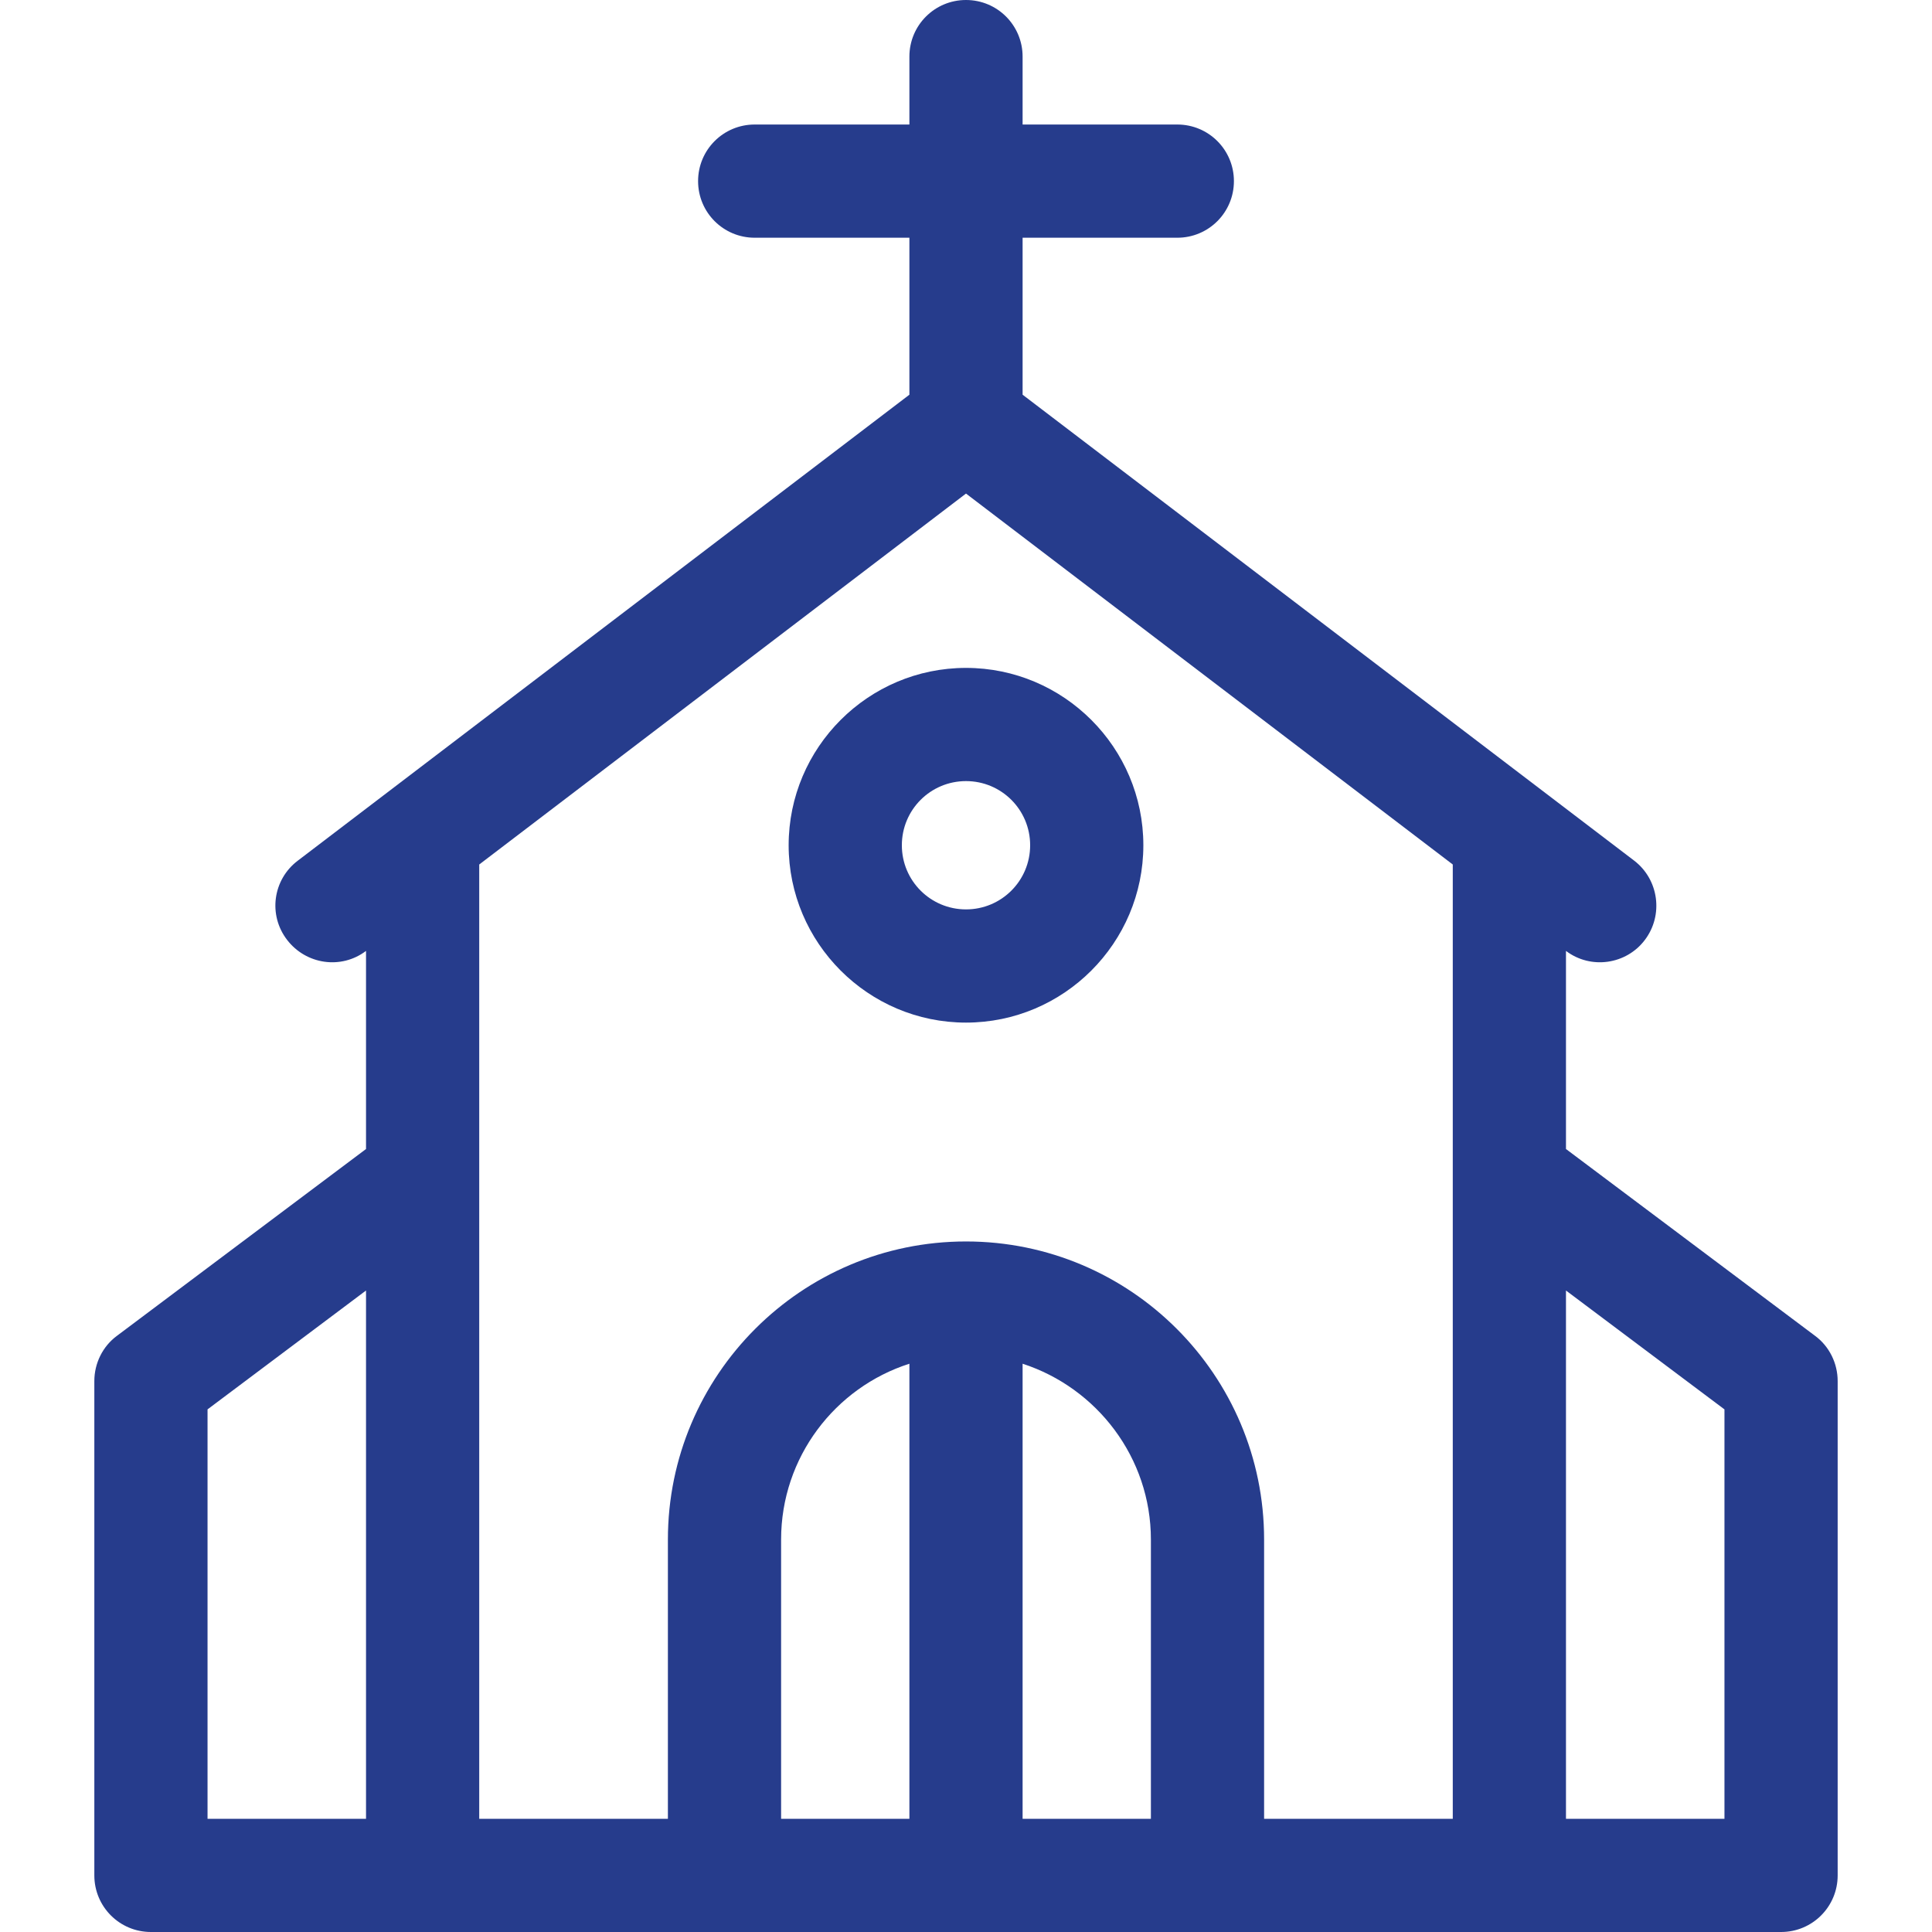 <?xml version="1.0" encoding="utf-8"?>
<!-- Generator: Adobe Illustrator 25.3.1, SVG Export Plug-In . SVG Version: 6.00 Build 0)  -->
<svg version="1.1" id="Capa_1" xmlns="http://www.w3.org/2000/svg" xmlns:xlink="http://www.w3.org/1999/xlink" x="0px" y="0px"
	 viewBox="0 0 512 512" style="enable-background:new 0 0 512 512;" xml:space="preserve">
<style type="text/css">
	.st0{fill:#263C8C;}
</style>
<g>
	<path class="st0" d="M209,224c0,25.9,21.1,47,47,47s47-21.1,47-47s-21.1-47-47-47S209,198.1,209,224z M273,224c0,9.4-7.6,17-17,17
		s-17-7.6-17-17s7.6-17,17-17S273,214.6,273,224z"/>
	<path class="st0" d="M481,354l-66-49.5V252c6.6,5,16,3.6,20.9-2.9c5-6.6,3.7-16-2.8-21L271,104.6V63h41c8.3,0,15-6.7,15-15
		s-6.7-15-15-15h-41V15c0-8.3-6.7-15-15-15s-15,6.7-15,15v18h-41c-8.3,0-15,6.7-15,15s6.7,15,15,15h41v41.6L78.9,228.1
		c-6.6,5-7.9,14.4-2.8,21c5,6.5,14.3,7.9,20.9,2.9v52.5L31,354c-3.8,2.8-6,7.3-6,12v131c0,8.3,6.7,15,15,15h432c8.3,0,15-6.7,15-15
		V366C487,361.3,484.8,356.8,481,354z M97,482H55V373.5L97,342V482z M241,482h-34v-74c0-21.8,14.3-40.3,34-46.6V482z M305,482h-34
		V361.4c19.7,6.4,34,24.9,34,46.6V482z M385,482h-50v-74c0-43.6-35.4-79-79-79s-79,35.4-79,79v74h-50V229.1l129-98.3l129,98.3V482z
		 M457,482h-42V342l42,31.5V482z"/>
</g>
</svg>
